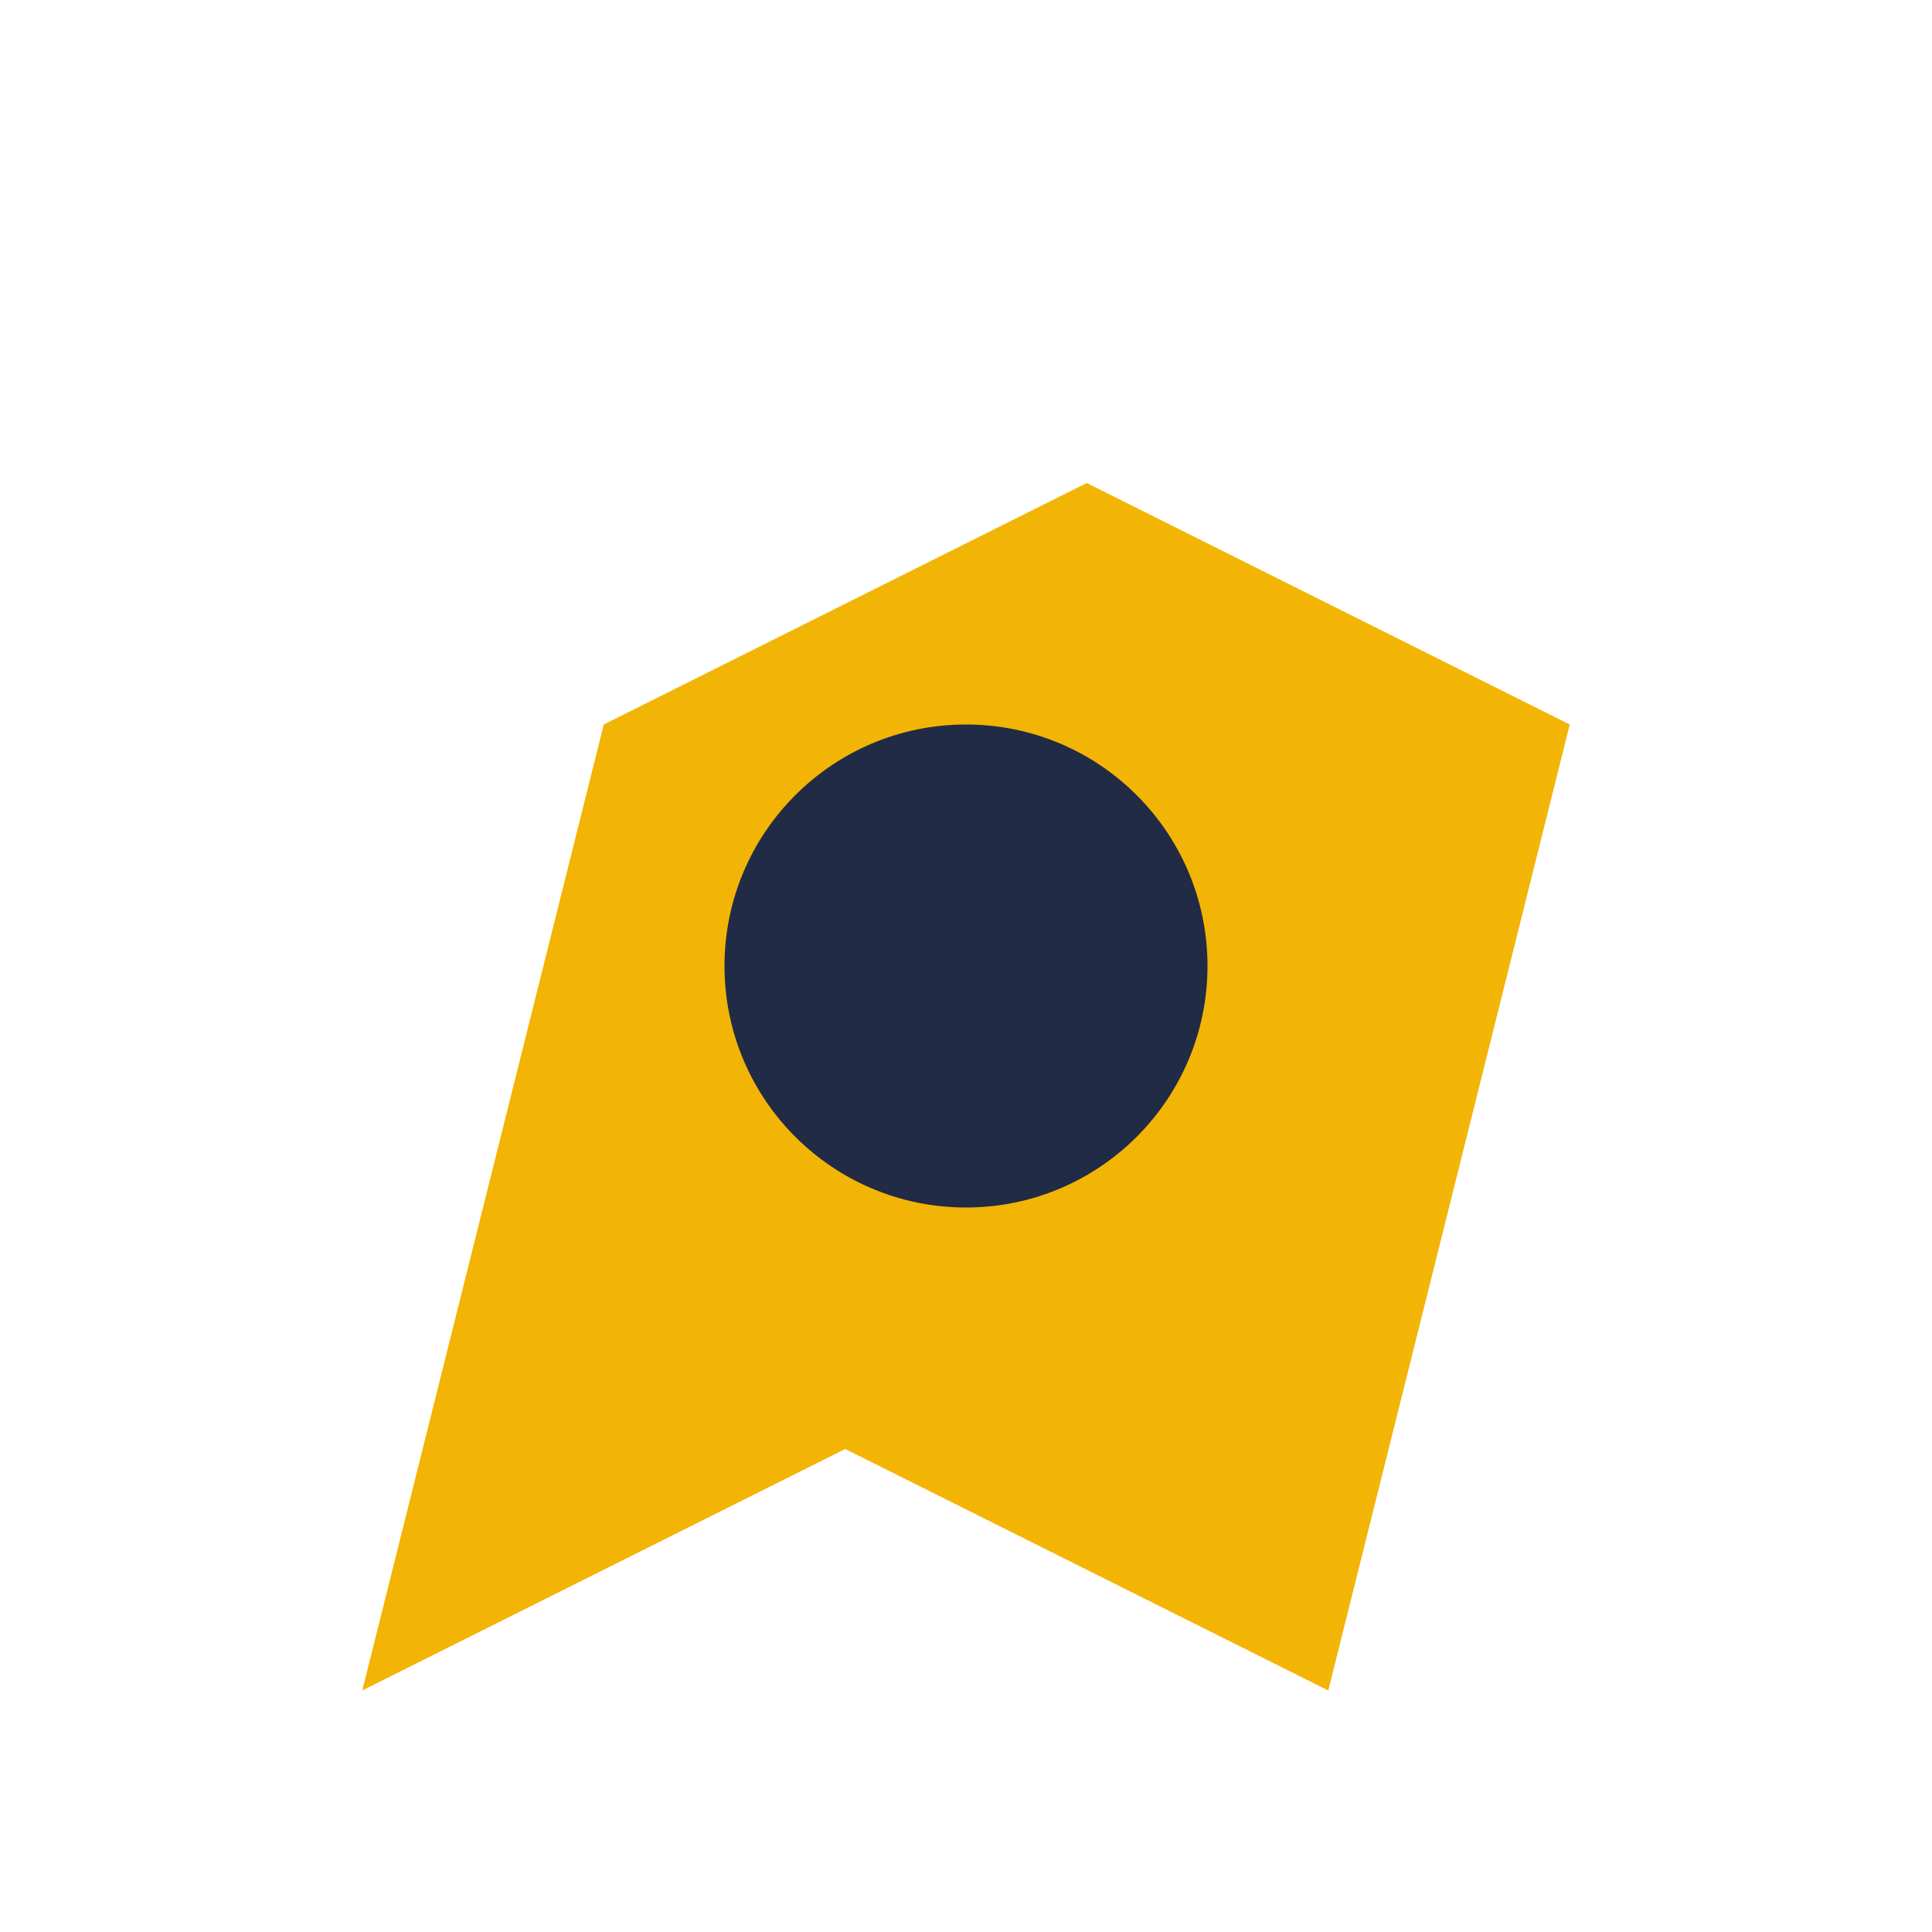 <?xml version="1.0" encoding="UTF-8"?>
<svg xmlns="http://www.w3.org/2000/svg" viewBox="0 0 32 32" width="32" height="32"><path d="M6 28l8-4 8 4 4-16-8-4-8 4-4 16z" fill="#F3B505"/><circle cx="16" cy="16" r="4" fill="#222B45"/></svg>